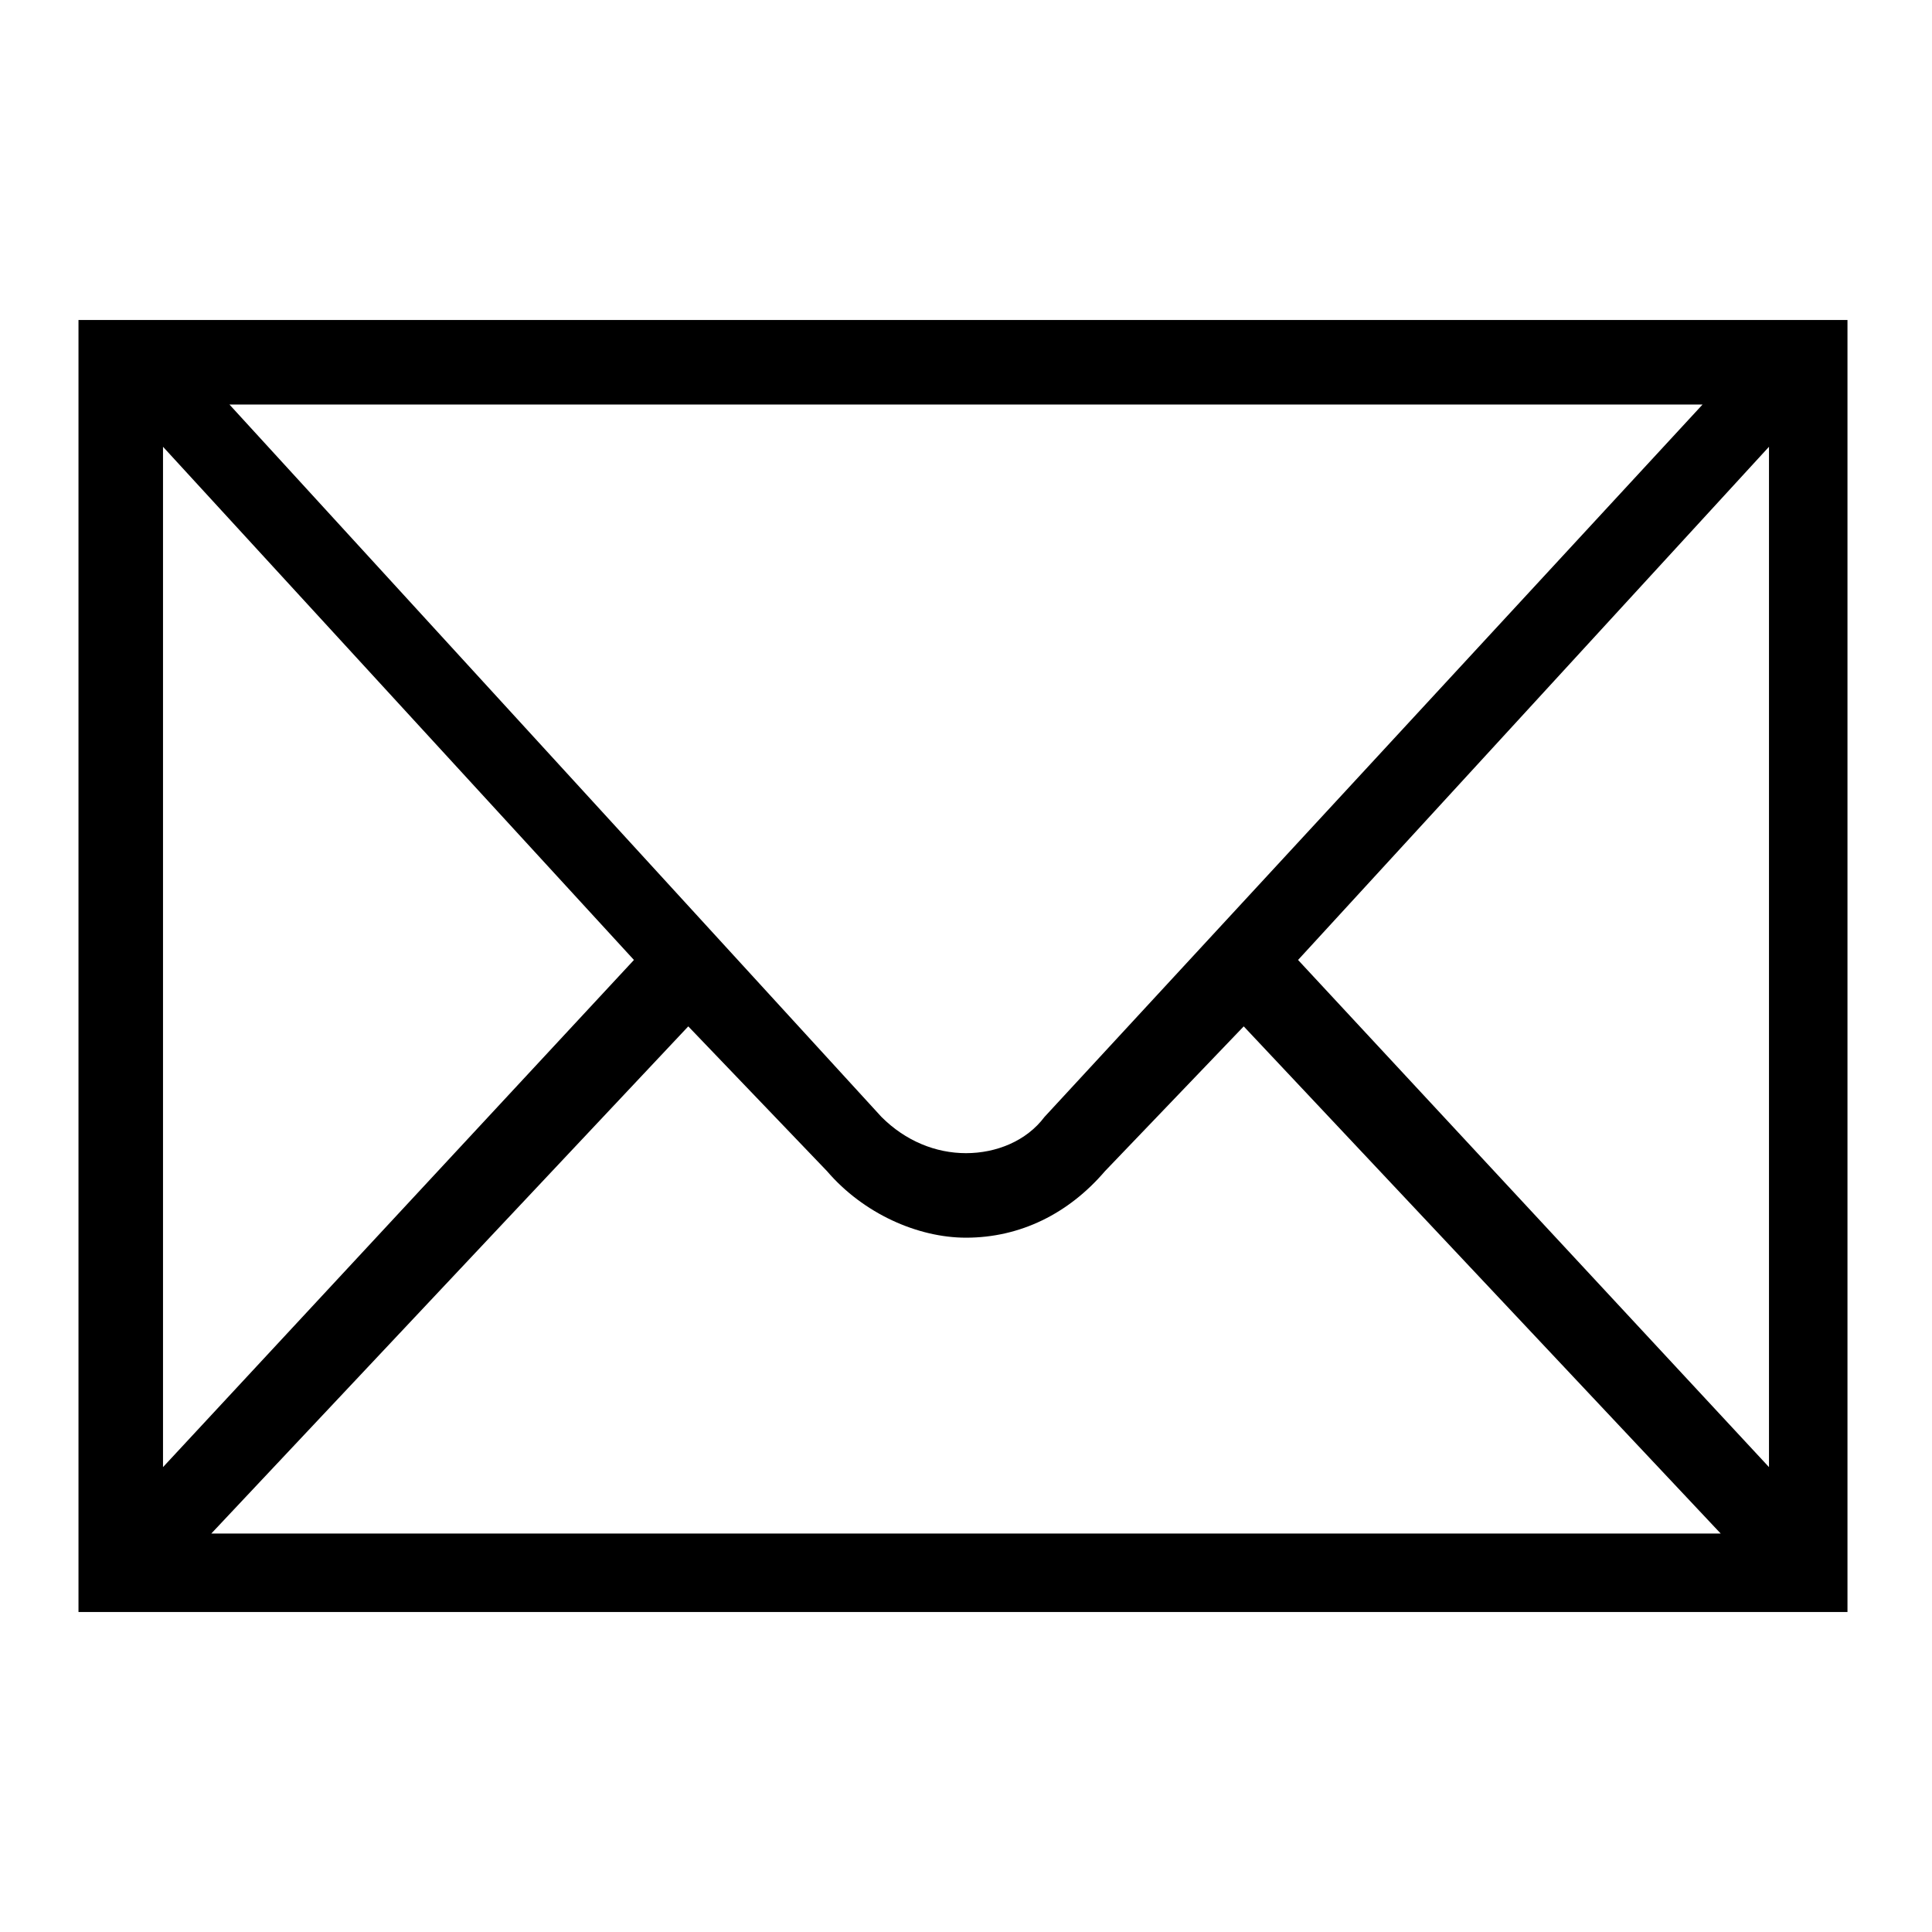 <svg version="1.1" xmlns="http://www.w3.org/2000/svg" xmlns:xlink="http://www.w3.org/1999/xlink" x="0px" y="0px" viewBox="0 0 32 32" style="enable-background:new 0 0 32 32;" xml:space="preserve">
<style type="text/css">
	.st0{fill:#000000;}
</style>
<path fill="currentColor" class="st0" d="M1.3,5.3V6v20.7h29.3V6V5.3H1.3z M28.2,6.7L17.3,18.5c-0.3,0.4-0.8,0.6-1.3,0.6c-0.5,0-1-0.2-1.4-0.6L3.8,6.7H28.2z   M13.7,19.4c0.6,0.7,1.5,1.1,2.3,1.1c0.9,0,1.7-0.4,2.3-1.1l2.3-2.4l7.9,8.4H3.5l7.9-8.4L13.7,19.4z M10.5,15.9l-7.8,8.4V7.4  L10.5,15.9z M29.3,24.3l-7.8-8.4l7.8-8.5V24.3z"/>
</svg>